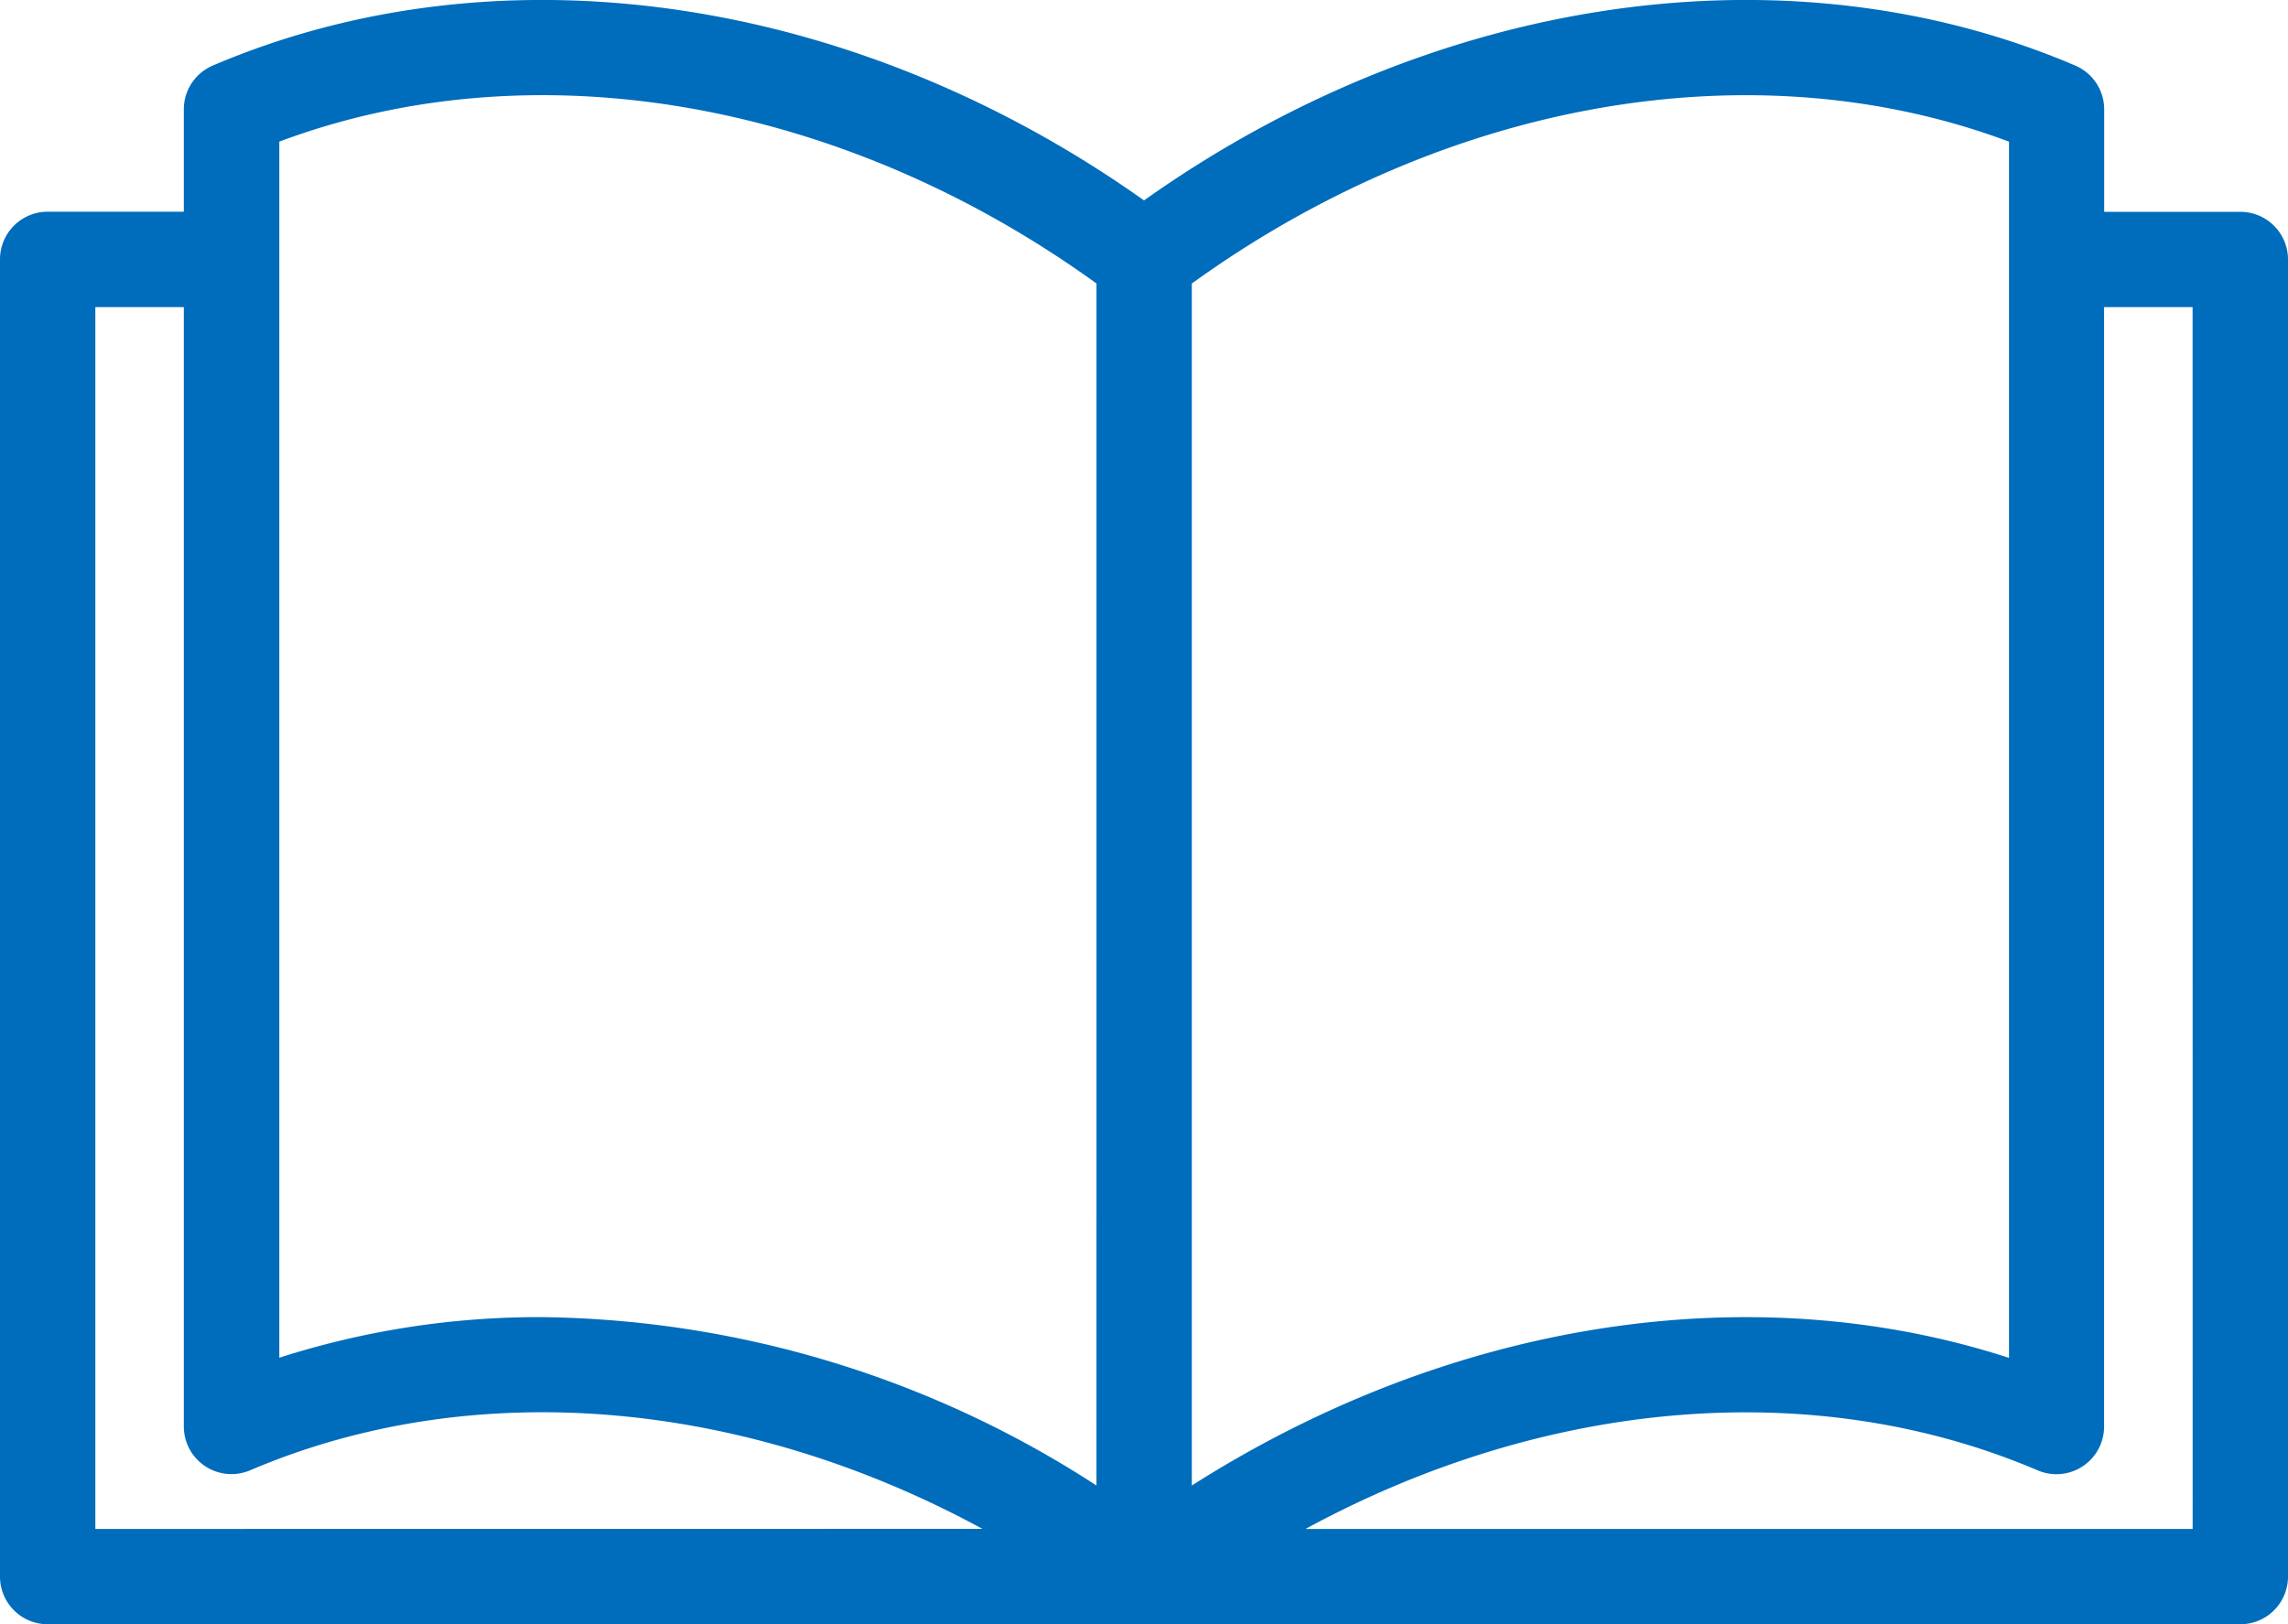 <svg id="book" xmlns="http://www.w3.org/2000/svg" width="73.243" height="52.011" viewBox="0 0 73.243 52.011">
  <g id="グループ_1" data-name="グループ 1" transform="translate(0 0)">
    <path id="パス_9" data-name="パス 9" d="M71.717,75.284H67.359V72a1.526,1.526,0,0,0-.927-1.4c-9.2-3.929-20.53-2.264-29.81,4.318-9.28-6.582-20.606-8.247-29.81-4.318A1.526,1.526,0,0,0,5.884,72v3.28H1.526A1.526,1.526,0,0,0,0,76.81v42.176a1.526,1.526,0,0,0,1.526,1.526H71.717a1.526,1.526,0,0,0,1.526-1.526V76.81A1.526,1.526,0,0,0,71.717,75.284ZM3.052,117.46V78.336H5.884v35.845a1.526,1.526,0,0,0,2.125,1.4c7.147-3.051,15.779-2.288,23.44,1.876ZM35.1,116.069a33.253,33.253,0,0,0-17.744-5.392,27.207,27.207,0,0,0-8.415,1.3V76.828c0-.006,0-.012,0-.018s0-.012,0-.018V73.036c8.139-3.051,18.008-1.345,26.16,4.543Zm3.052-38.489c8.152-5.888,18.021-7.594,26.16-4.543v3.756c0,.006,0,.012,0,.018s0,.012,0,.018v35.153c-8.268-2.686-17.9-1.174-26.16,4.088ZM70.191,117.46h-28.4c7.661-4.164,16.292-4.927,23.44-1.876a1.526,1.526,0,0,0,2.125-1.4V78.336h2.833Z" transform="translate(0 -68.501)" fill="#006cbc"/>
  </g>
</svg>
